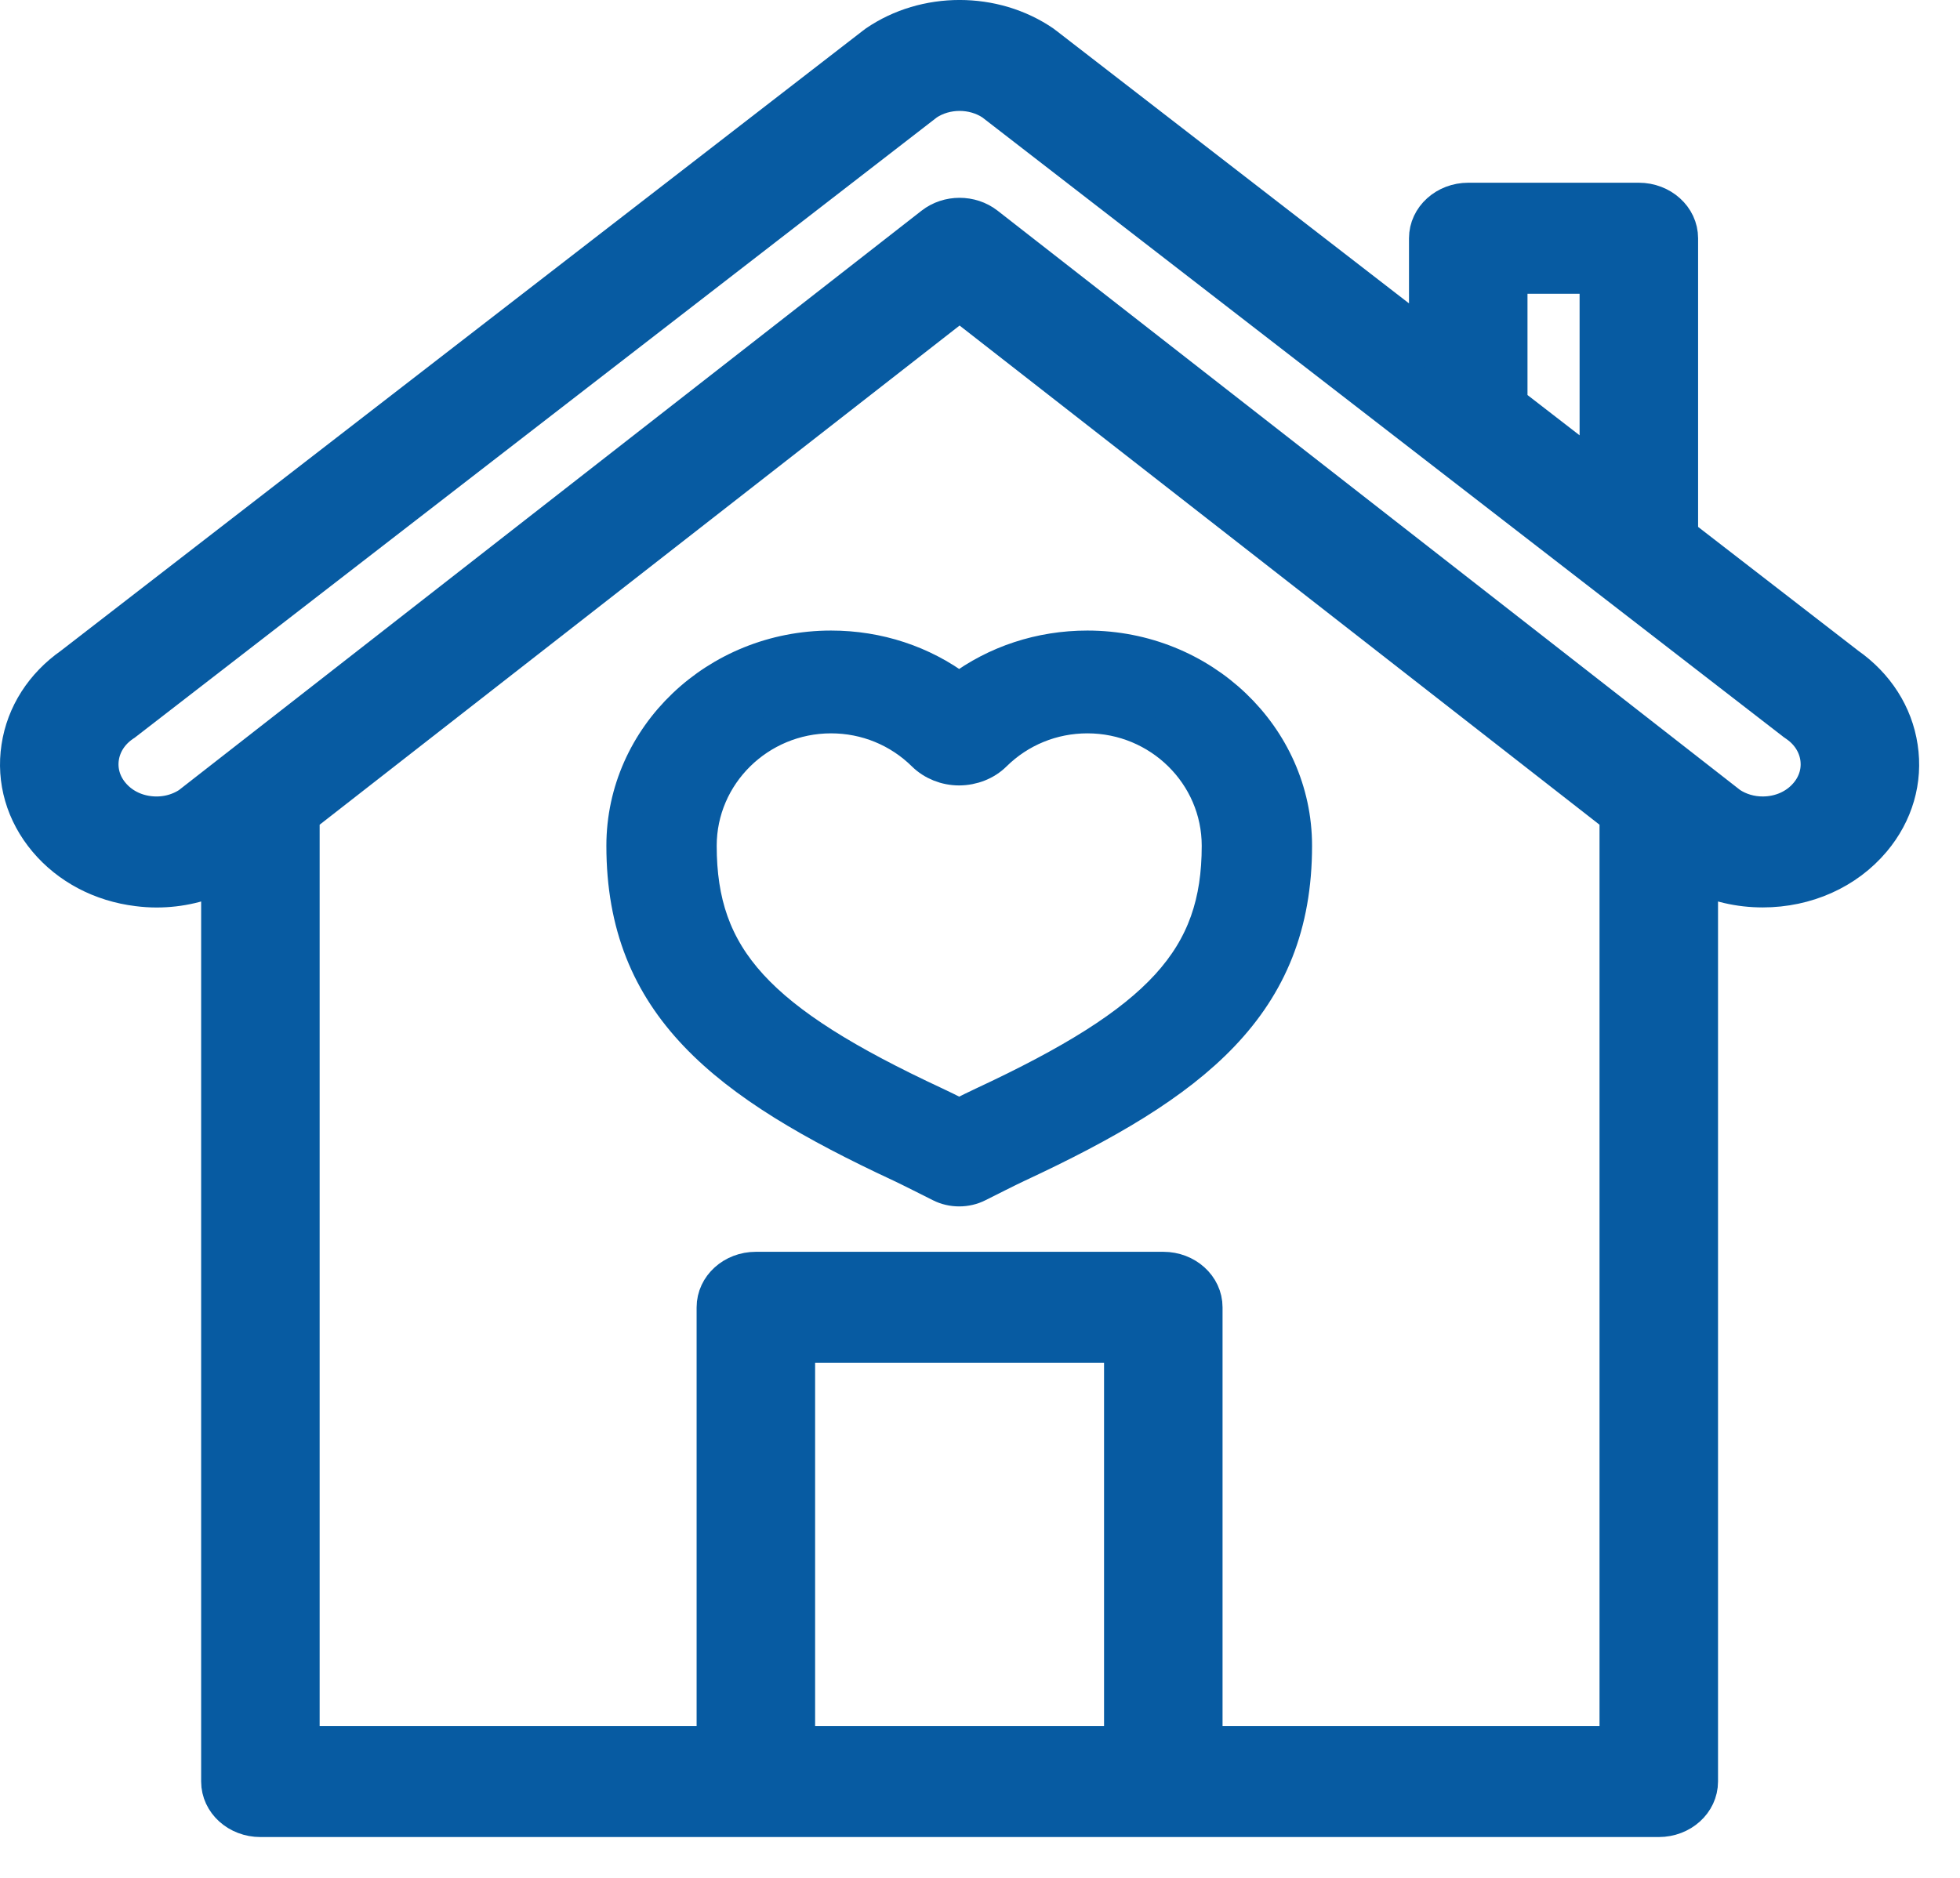 <svg width="24" height="23" viewBox="0 0 24 23" fill="none" xmlns="http://www.w3.org/2000/svg">
<path d="M13.315 7.923C12.738 7.923 12.191 8.104 11.745 8.438C11.299 8.104 10.754 7.923 10.176 7.923C8.769 7.923 7.625 9.016 7.625 10.359C7.625 12.313 8.871 13.276 11.023 14.278C11.124 14.325 11.41 14.47 11.512 14.521C11.584 14.558 11.665 14.576 11.745 14.576C11.825 14.576 11.906 14.558 11.978 14.521C12.08 14.47 12.366 14.325 12.468 14.278C14.62 13.275 15.866 12.313 15.866 10.359C15.866 9.016 14.722 7.923 13.315 7.923ZM12.033 13.514C11.968 13.544 11.852 13.601 11.745 13.655C11.639 13.601 11.523 13.544 11.458 13.514C9.276 12.498 8.576 11.731 8.576 10.359C8.576 9.49 9.294 8.782 10.176 8.782C10.603 8.782 11.005 8.947 11.307 9.245C11.42 9.356 11.579 9.42 11.745 9.42C11.912 9.419 12.072 9.356 12.184 9.245C12.486 8.947 12.888 8.782 13.315 8.782C14.197 8.782 14.915 9.489 14.915 10.359C14.915 11.731 14.214 12.498 12.033 13.514Z" fill="#075BA2" stroke="#075BA2" stroke-width="0.4"/>
<path d="M23.234 9.156C23.175 8.762 22.951 8.413 22.604 8.17L20.543 6.576V2.918C20.543 2.681 20.33 2.488 20.067 2.488H17.979C17.716 2.488 17.503 2.681 17.503 2.918V4.225L12.778 0.571C12.771 0.565 12.764 0.56 12.757 0.555C12.164 0.148 11.336 0.148 10.743 0.555C10.736 0.56 10.729 0.565 10.722 0.571L0.896 8.17C0.549 8.413 0.325 8.762 0.266 9.156C0.205 9.554 0.32 9.95 0.589 10.27C0.858 10.59 1.248 10.796 1.689 10.85C1.766 10.86 1.842 10.865 1.918 10.865C2.197 10.865 2.469 10.801 2.713 10.68V21.82C2.713 22.058 2.926 22.25 3.189 22.25H20.311C20.574 22.25 20.787 22.058 20.787 21.82V10.68C21.03 10.801 21.302 10.864 21.584 10.864C22.11 10.864 22.594 10.647 22.911 10.27C23.18 9.95 23.295 9.554 23.234 9.156ZM18.454 3.348H19.592V5.841L18.454 4.961V3.348ZM9.731 21.39V16.442H13.769V21.39H9.731ZM14.72 21.39V16.012C14.72 15.774 14.507 15.582 14.245 15.582H9.255C8.993 15.582 8.78 15.774 8.78 16.012V21.39H3.664V9.979L11.75 3.67L19.836 9.979V21.39H14.72ZM22.153 9.75C22.017 9.912 21.81 10.005 21.584 10.005C21.432 10.005 21.287 9.962 21.164 9.881L12.061 2.777C11.882 2.638 11.618 2.638 11.439 2.777L2.336 9.881C2.186 9.98 2.003 10.022 1.818 9.999C1.629 9.976 1.462 9.887 1.347 9.75C1.231 9.613 1.182 9.443 1.208 9.272C1.234 9.102 1.332 8.95 1.483 8.846C1.491 8.841 1.498 8.836 1.505 8.831L11.328 1.233C11.578 1.067 11.922 1.067 12.172 1.233L21.995 8.831C22.002 8.836 22.009 8.841 22.017 8.846C22.168 8.95 22.266 9.102 22.292 9.272C22.318 9.443 22.269 9.613 22.153 9.75Z" fill="#075BA2" stroke="#075BA2" stroke-width="0.5"/>
</svg>
